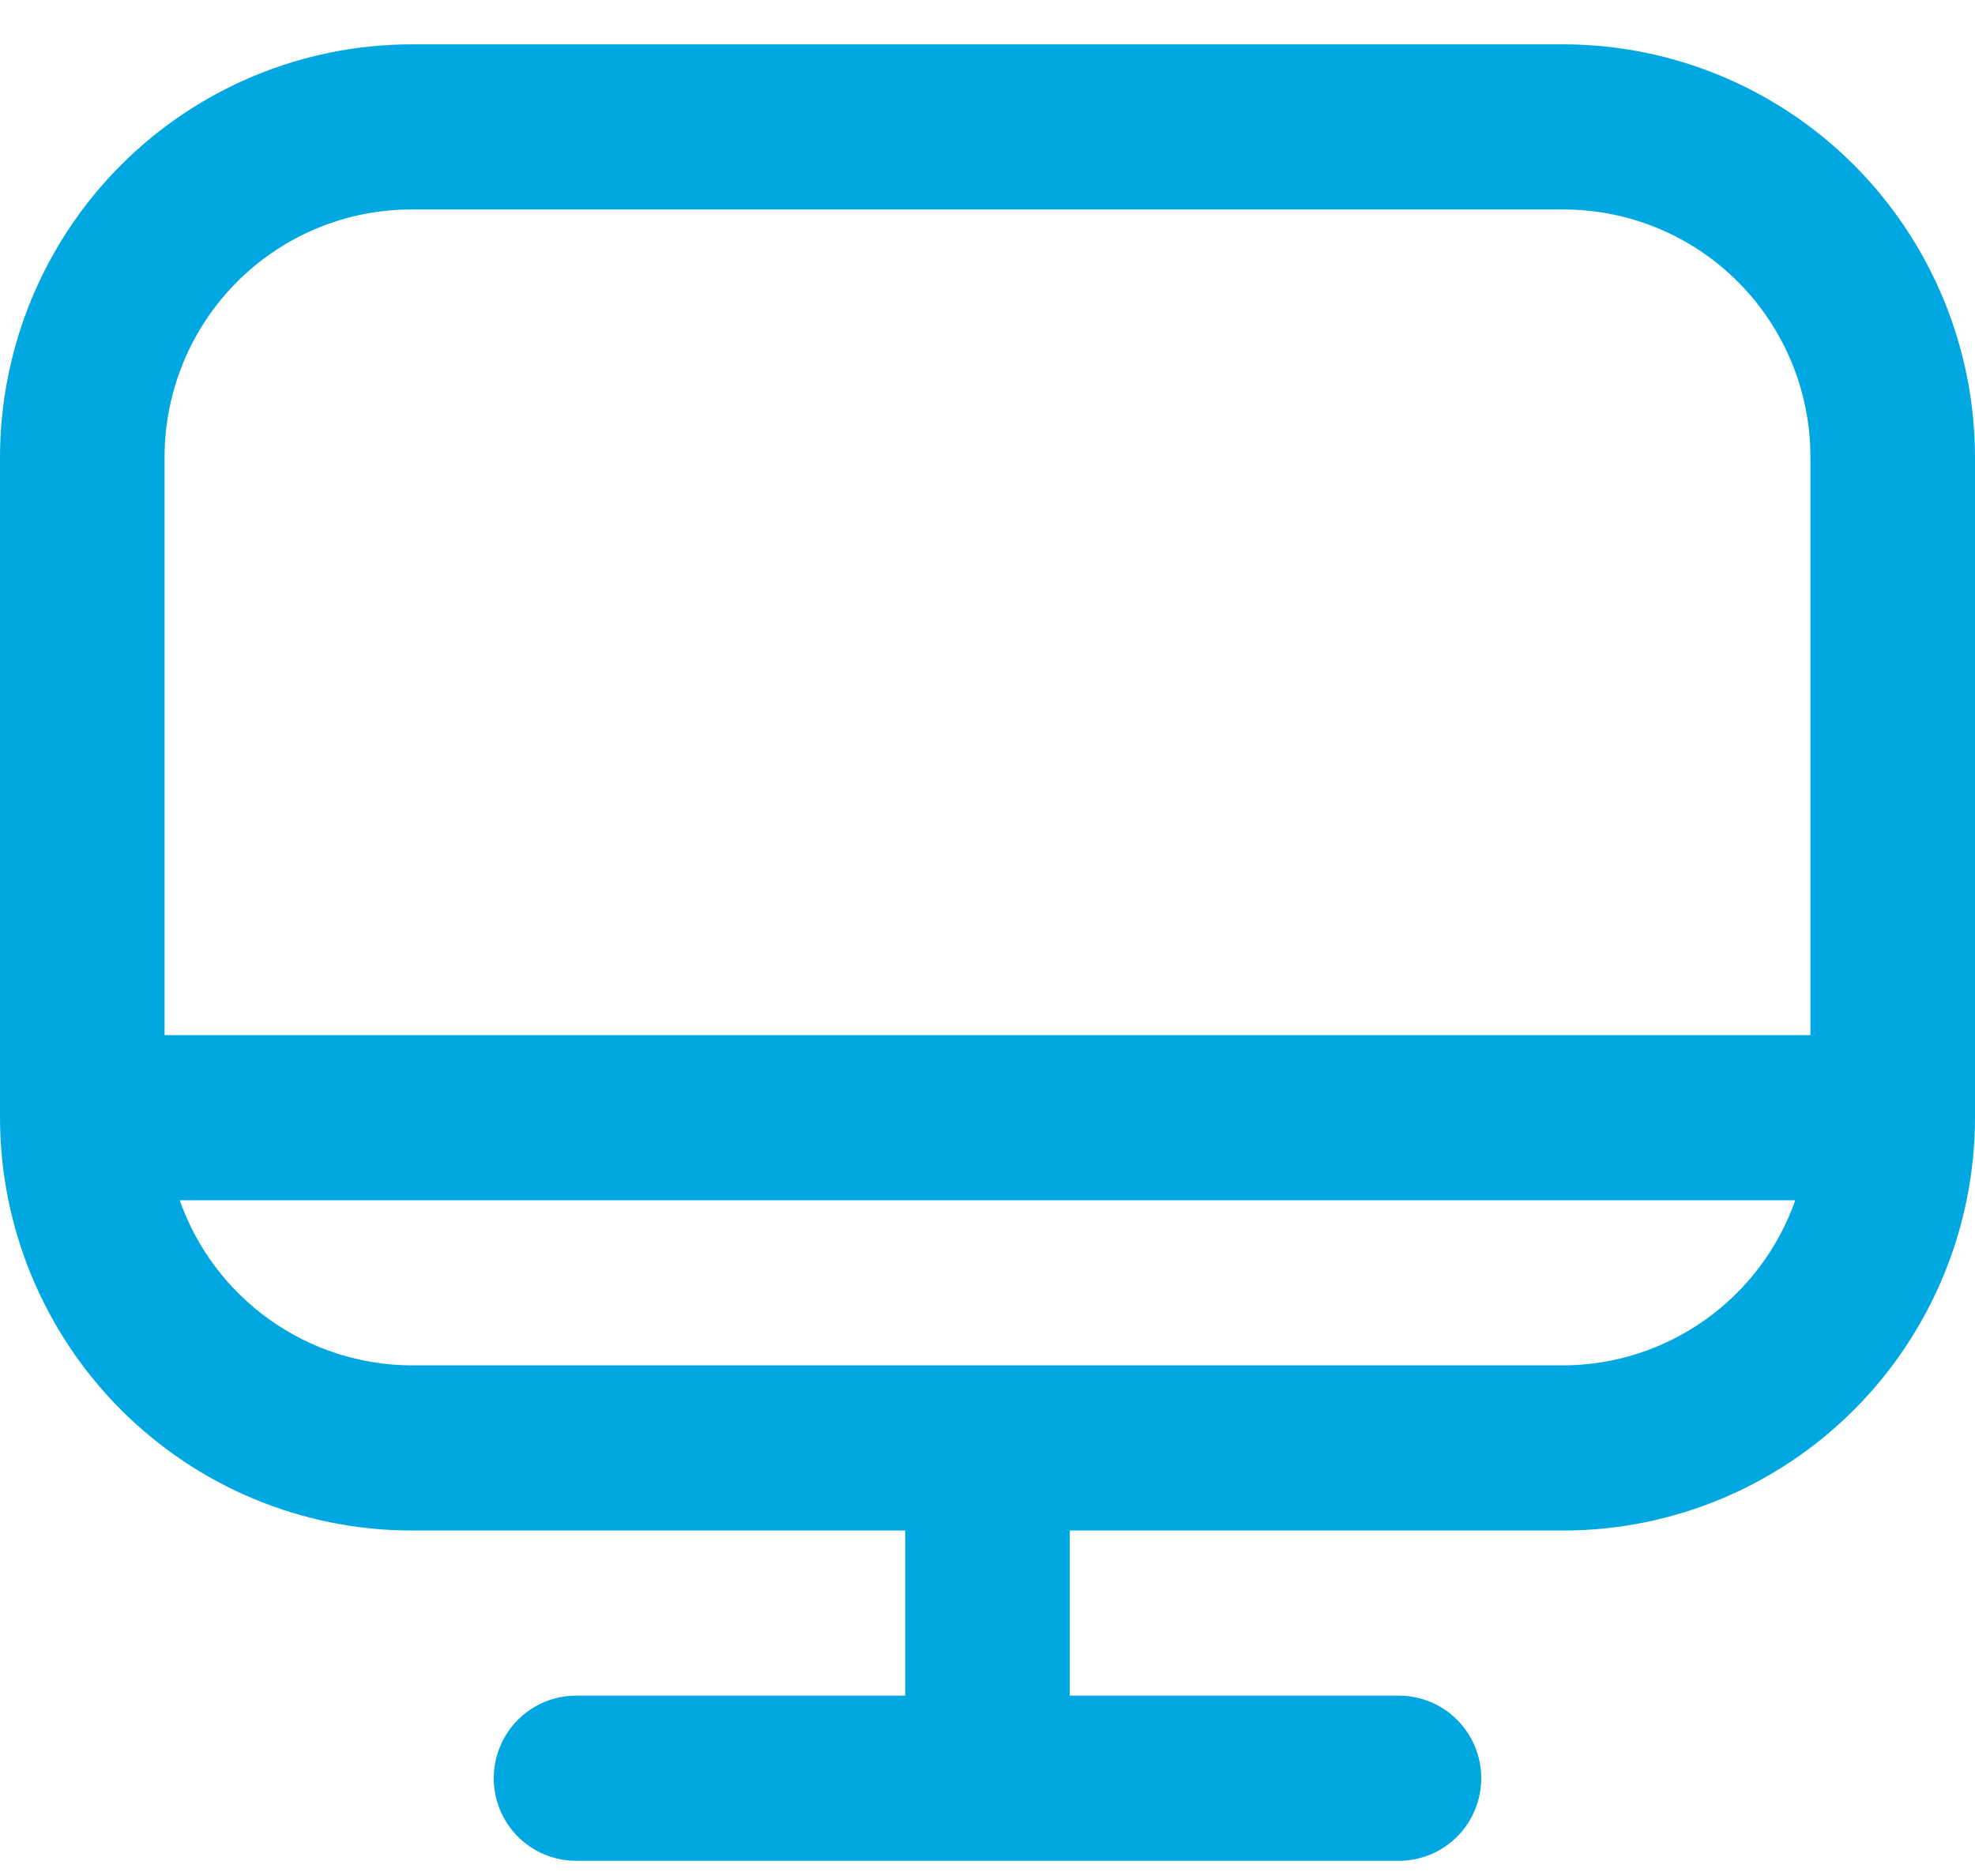 <svg width="40" height="38" viewBox="0 0 40 38" fill="none" xmlns="http://www.w3.org/2000/svg">
<path d="M31.667 0.898H8.333C6.124 0.901 4.006 1.782 2.444 3.35C0.881 4.918 0.003 7.043 0 9.26L0 22.64C0.003 24.857 0.881 26.982 2.444 28.55C4.006 30.118 6.124 31 8.333 31.002H18.333V34.347H11.667C11.225 34.347 10.801 34.523 10.488 34.837C10.176 35.151 10 35.576 10 36.02C10 36.463 10.176 36.888 10.488 37.202C10.801 37.516 11.225 37.692 11.667 37.692H28.333C28.775 37.692 29.199 37.516 29.512 37.202C29.824 36.888 30 36.463 30 36.02C30 35.576 29.824 35.151 29.512 34.837C29.199 34.523 28.775 34.347 28.333 34.347H21.667V31.002H31.667C33.876 31 35.994 30.118 37.556 28.55C39.118 26.982 39.997 24.857 40 22.64V9.26C39.997 7.043 39.118 4.918 37.556 3.35C35.994 1.782 33.876 0.901 31.667 0.898ZM8.333 4.243H31.667C32.993 4.243 34.264 4.771 35.202 5.712C36.14 6.653 36.667 7.93 36.667 9.26V20.967H3.333V9.26C3.333 7.93 3.86 6.653 4.798 5.712C5.735 4.771 7.007 4.243 8.333 4.243ZM31.667 27.657H8.333C7.303 27.653 6.299 27.329 5.459 26.73C4.619 26.132 3.983 25.287 3.64 24.312H36.36C36.017 25.287 35.381 26.132 34.541 26.73C33.701 27.329 32.697 27.653 31.667 27.657Z" fill="#00A7E1"/>
</svg>
